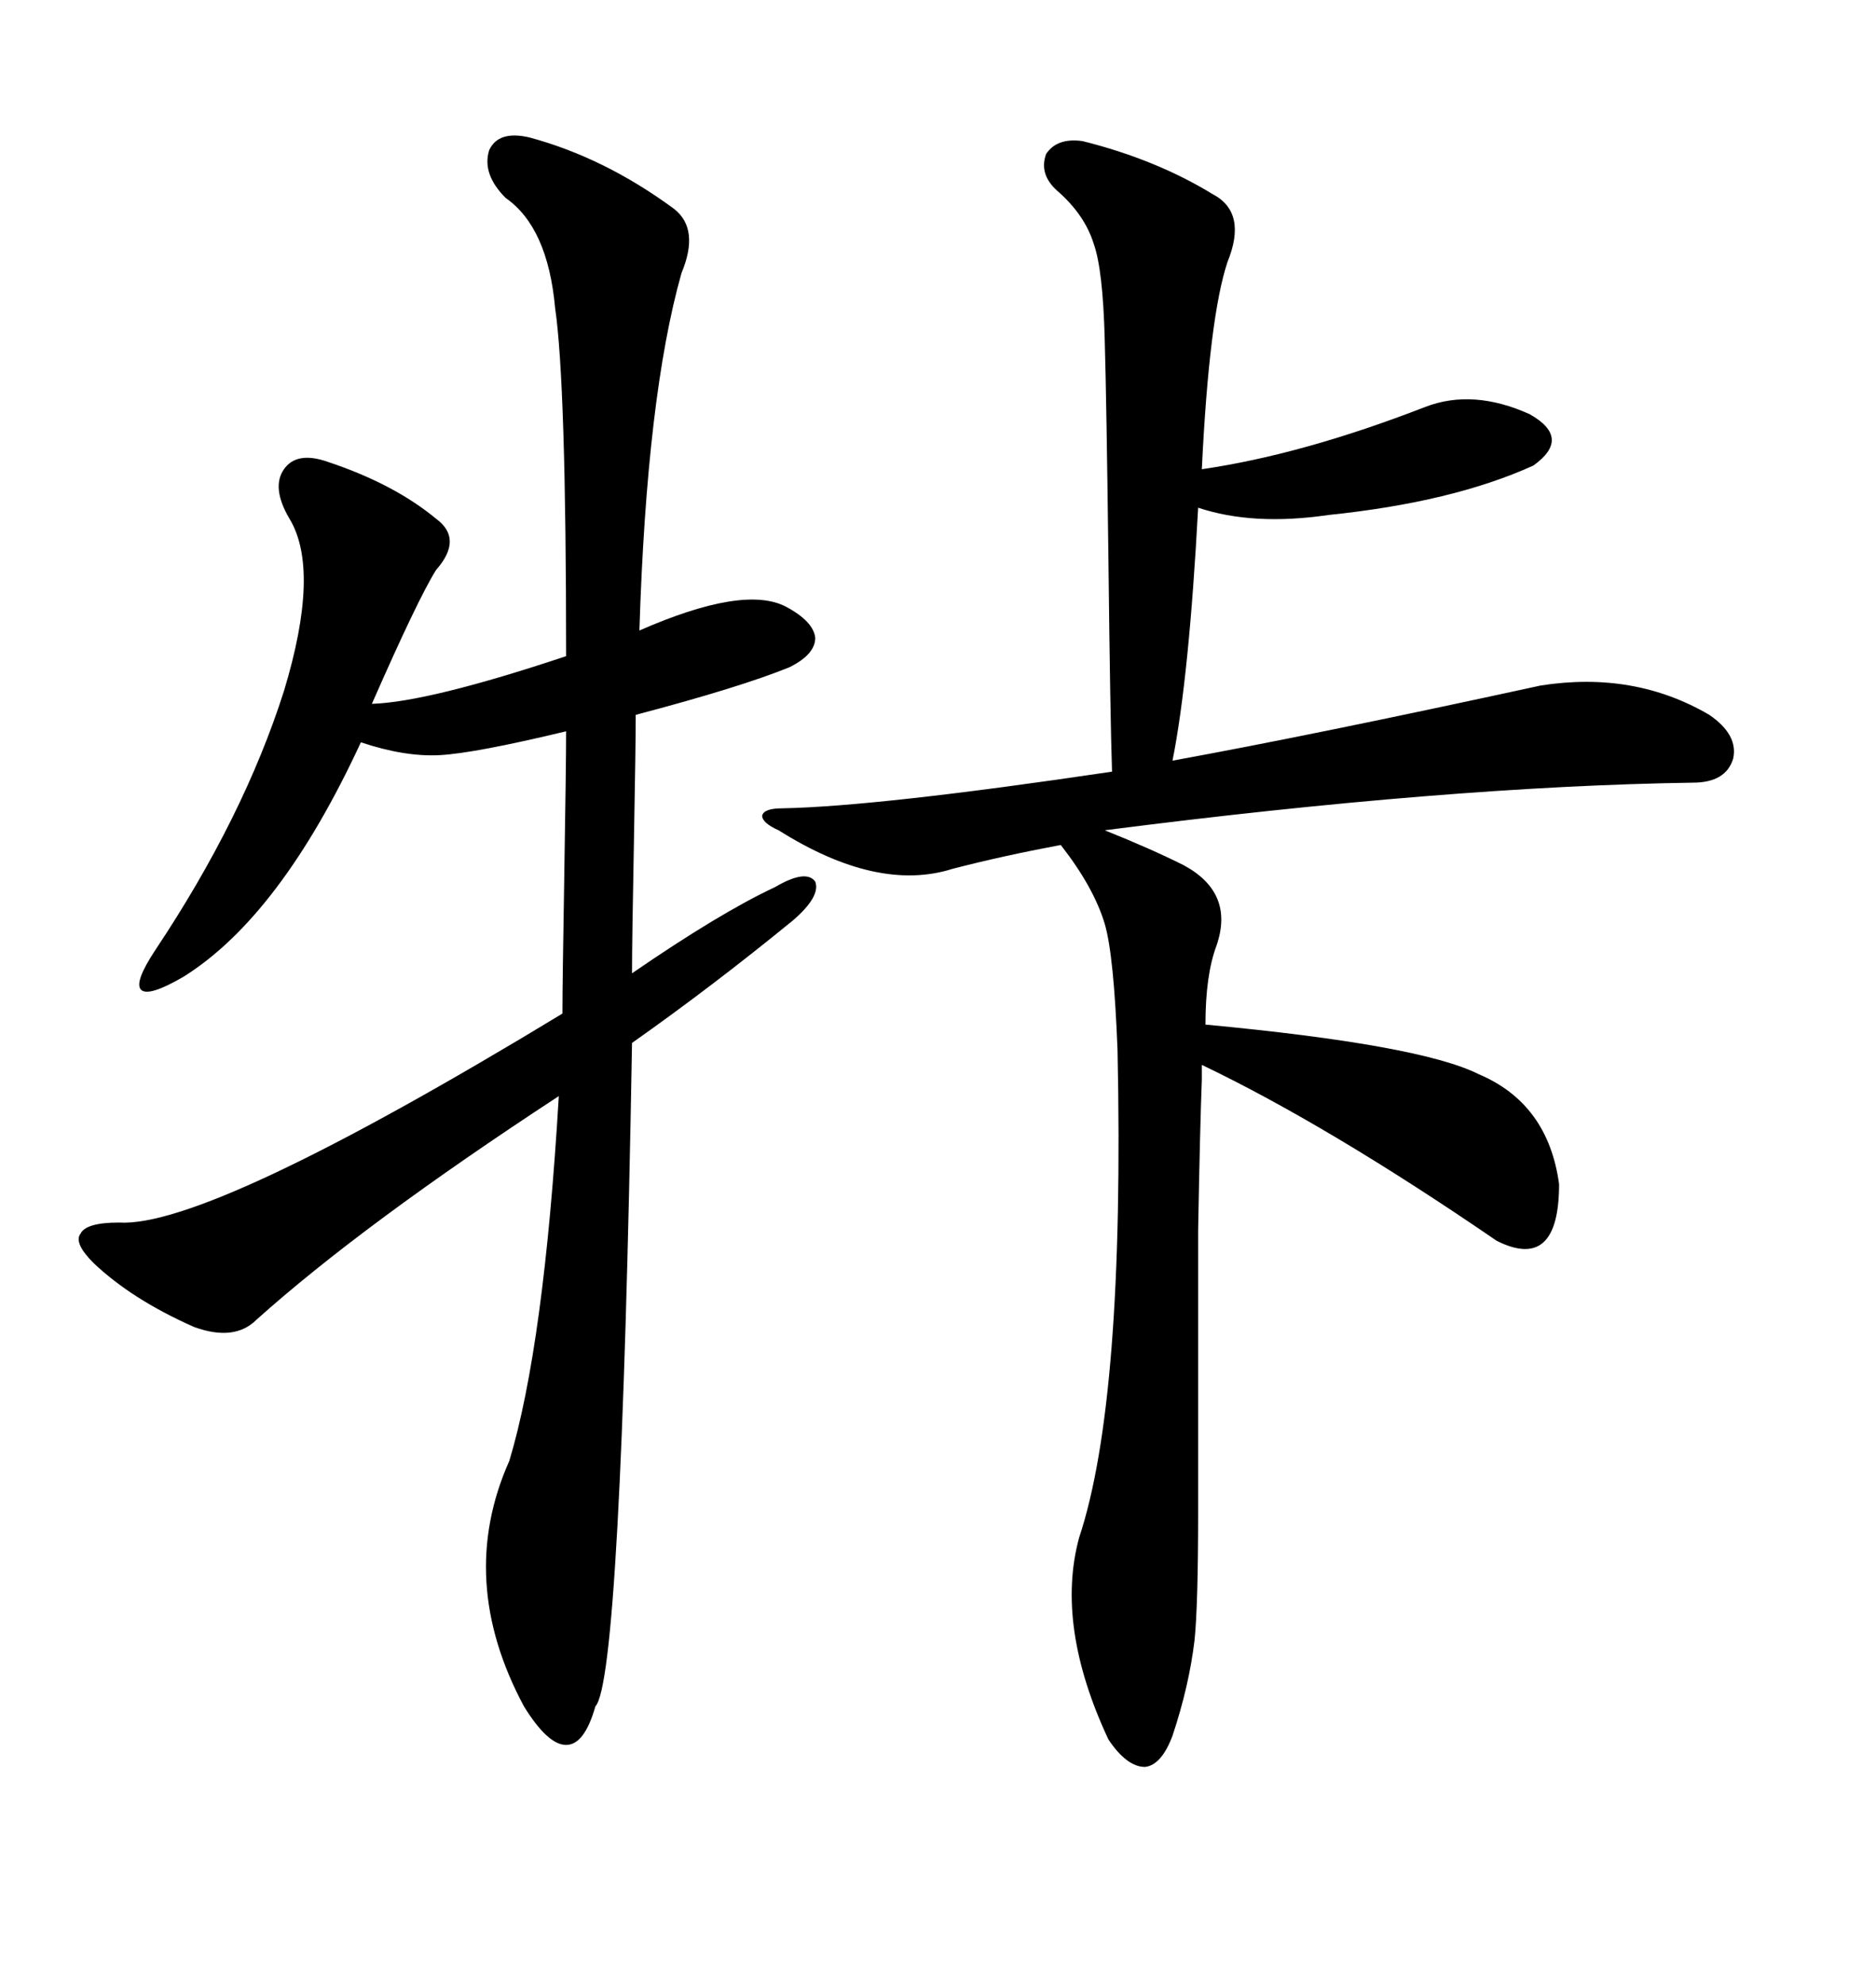 <svg xmlns="http://www.w3.org/2000/svg" xmlns:xlink="http://www.w3.org/1999/xlink" width="300" height="317.285"><path d="M169.04 30.47L169.04 30.47Q166.11 27.83 167.29 24.61L167.29 24.61Q169.04 21.97 173.14 22.56L173.14 22.56Q184.86 25.49 193.95 31.05L193.95 31.05Q199.51 33.98 196.29 41.89L196.29 41.89Q193.36 50.68 192.19 75L192.19 75Q208.30 72.66 227.93 65.04L227.93 65.04Q235.55 62.11 244.63 66.21L244.63 66.21Q251.37 70.02 245.21 74.41L245.21 74.41Q232.32 80.27 212.40 82.32L212.40 82.32Q200.39 84.08 191.60 81.15L191.60 81.15Q190.14 108.40 187.50 121.58L187.50 121.58Q210.06 117.48 246.39 109.57L246.39 109.57Q261.33 107.23 273.34 114.26L273.34 114.26Q278.03 117.48 277.15 121.29L277.15 121.29Q275.98 125.10 270.70 125.10L270.70 125.10Q231.45 125.68 176.66 132.71L176.66 132.71Q183.98 135.64 189.26 138.28L189.26 138.28Q197.46 142.68 194.53 151.17L194.53 151.17Q192.77 155.86 192.77 163.77L192.77 163.77Q227.05 166.99 236.43 171.68L236.43 171.68Q247.56 176.37 249.32 189.26L249.32 189.26Q249.32 203.32 239.36 198.34L239.36 198.34Q212.40 179.88 192.19 170.21L192.19 170.21L192.19 172.56Q191.89 180.47 191.60 196.58L191.60 196.58Q191.60 204.49 191.60 215.04L191.60 215.04Q191.60 224.12 191.60 241.70L191.60 241.70Q191.60 256.64 191.02 262.21L191.02 262.21Q190.14 269.53 187.50 277.44L187.50 277.44Q185.74 282.13 183.11 282.42L183.11 282.42Q180.18 282.42 177.25 278.03L177.25 278.03Q168.75 259.86 172.56 245.80L172.56 245.80Q179.88 223.83 178.71 167.87L178.71 167.87Q178.13 152.64 176.66 147.66L176.66 147.66Q174.90 141.80 169.63 135.06L169.63 135.06Q160.25 136.82 152.34 138.87L152.34 138.87Q140.33 142.68 124.51 132.71L124.51 132.71Q121.88 131.54 121.88 130.37L121.88 130.37Q122.17 129.20 125.10 129.20L125.10 129.20Q140.33 128.91 177.83 123.34L177.83 123.34Q177.54 114.84 177.25 89.06L177.25 89.06Q176.95 64.45 176.66 54.20L176.66 54.20Q176.37 43.07 174.90 38.96L174.90 38.96Q173.44 34.28 169.04 30.47ZM84.67 21.97L84.67 21.97Q96.68 25.20 107.81 33.40L107.81 33.40Q111.91 36.62 108.98 43.65L108.98 43.65Q103.42 63.28 102.25 100.78L102.25 100.78Q118.95 93.46 125.68 96.97L125.68 96.97Q130.08 99.32 130.37 101.95L130.37 101.95Q130.37 104.59 126.27 106.64L126.27 106.64Q118.36 109.86 101.66 114.26L101.66 114.26Q101.66 119.24 101.37 134.77L101.37 134.77Q101.07 150.29 101.07 155.57L101.07 155.57Q115.14 145.90 123.93 141.80L123.93 141.80Q128.91 138.87 130.37 140.92L130.37 140.92Q131.25 143.26 126.86 147.07L126.86 147.07Q113.96 157.62 101.07 166.70L101.07 166.70Q99.32 268.36 95.21 272.75L95.21 272.75Q93.46 278.91 90.53 278.91L90.53 278.91Q87.60 278.91 83.79 272.75L83.79 272.75Q72.95 252.54 81.45 233.50L81.45 233.50Q87.01 215.04 89.36 175.20L89.36 175.20Q58.01 195.70 41.02 210.94L41.02 210.94Q37.50 214.45 31.05 212.11L31.05 212.11Q21.09 207.71 14.94 201.86L14.94 201.86Q11.72 198.63 12.89 197.17L12.89 197.17Q13.77 195.41 19.04 195.41L19.04 195.41Q33.40 196.29 89.94 162.01L89.94 162.01Q89.94 157.32 90.23 140.33L90.23 140.33Q90.53 122.17 90.53 116.89L90.53 116.89Q75.88 120.41 70.31 120.70L70.31 120.70Q64.75 121.00 57.71 118.65L57.71 118.65Q44.82 146.48 29.30 156.15L29.30 156.15Q23.73 159.38 22.56 158.20L22.56 158.20Q21.39 157.03 24.90 151.76L24.90 151.76Q38.96 130.66 45.41 110.45L45.41 110.45Q51.27 91.11 46.29 82.91L46.29 82.91Q43.36 77.93 45.41 75L45.41 75Q47.46 72.07 52.44 73.83L52.44 73.83Q62.99 77.34 69.73 82.91L69.73 82.91Q74.12 86.13 69.73 91.11L69.73 91.11Q66.80 95.80 59.47 112.50L59.47 112.50Q68.55 112.21 90.53 104.88L90.53 104.88Q90.53 61.23 88.77 49.22L88.77 49.22Q87.60 36.33 80.86 31.64L80.86 31.64Q77.05 27.83 78.22 24.02L78.22 24.02Q79.69 20.80 84.67 21.97Z"/></svg>